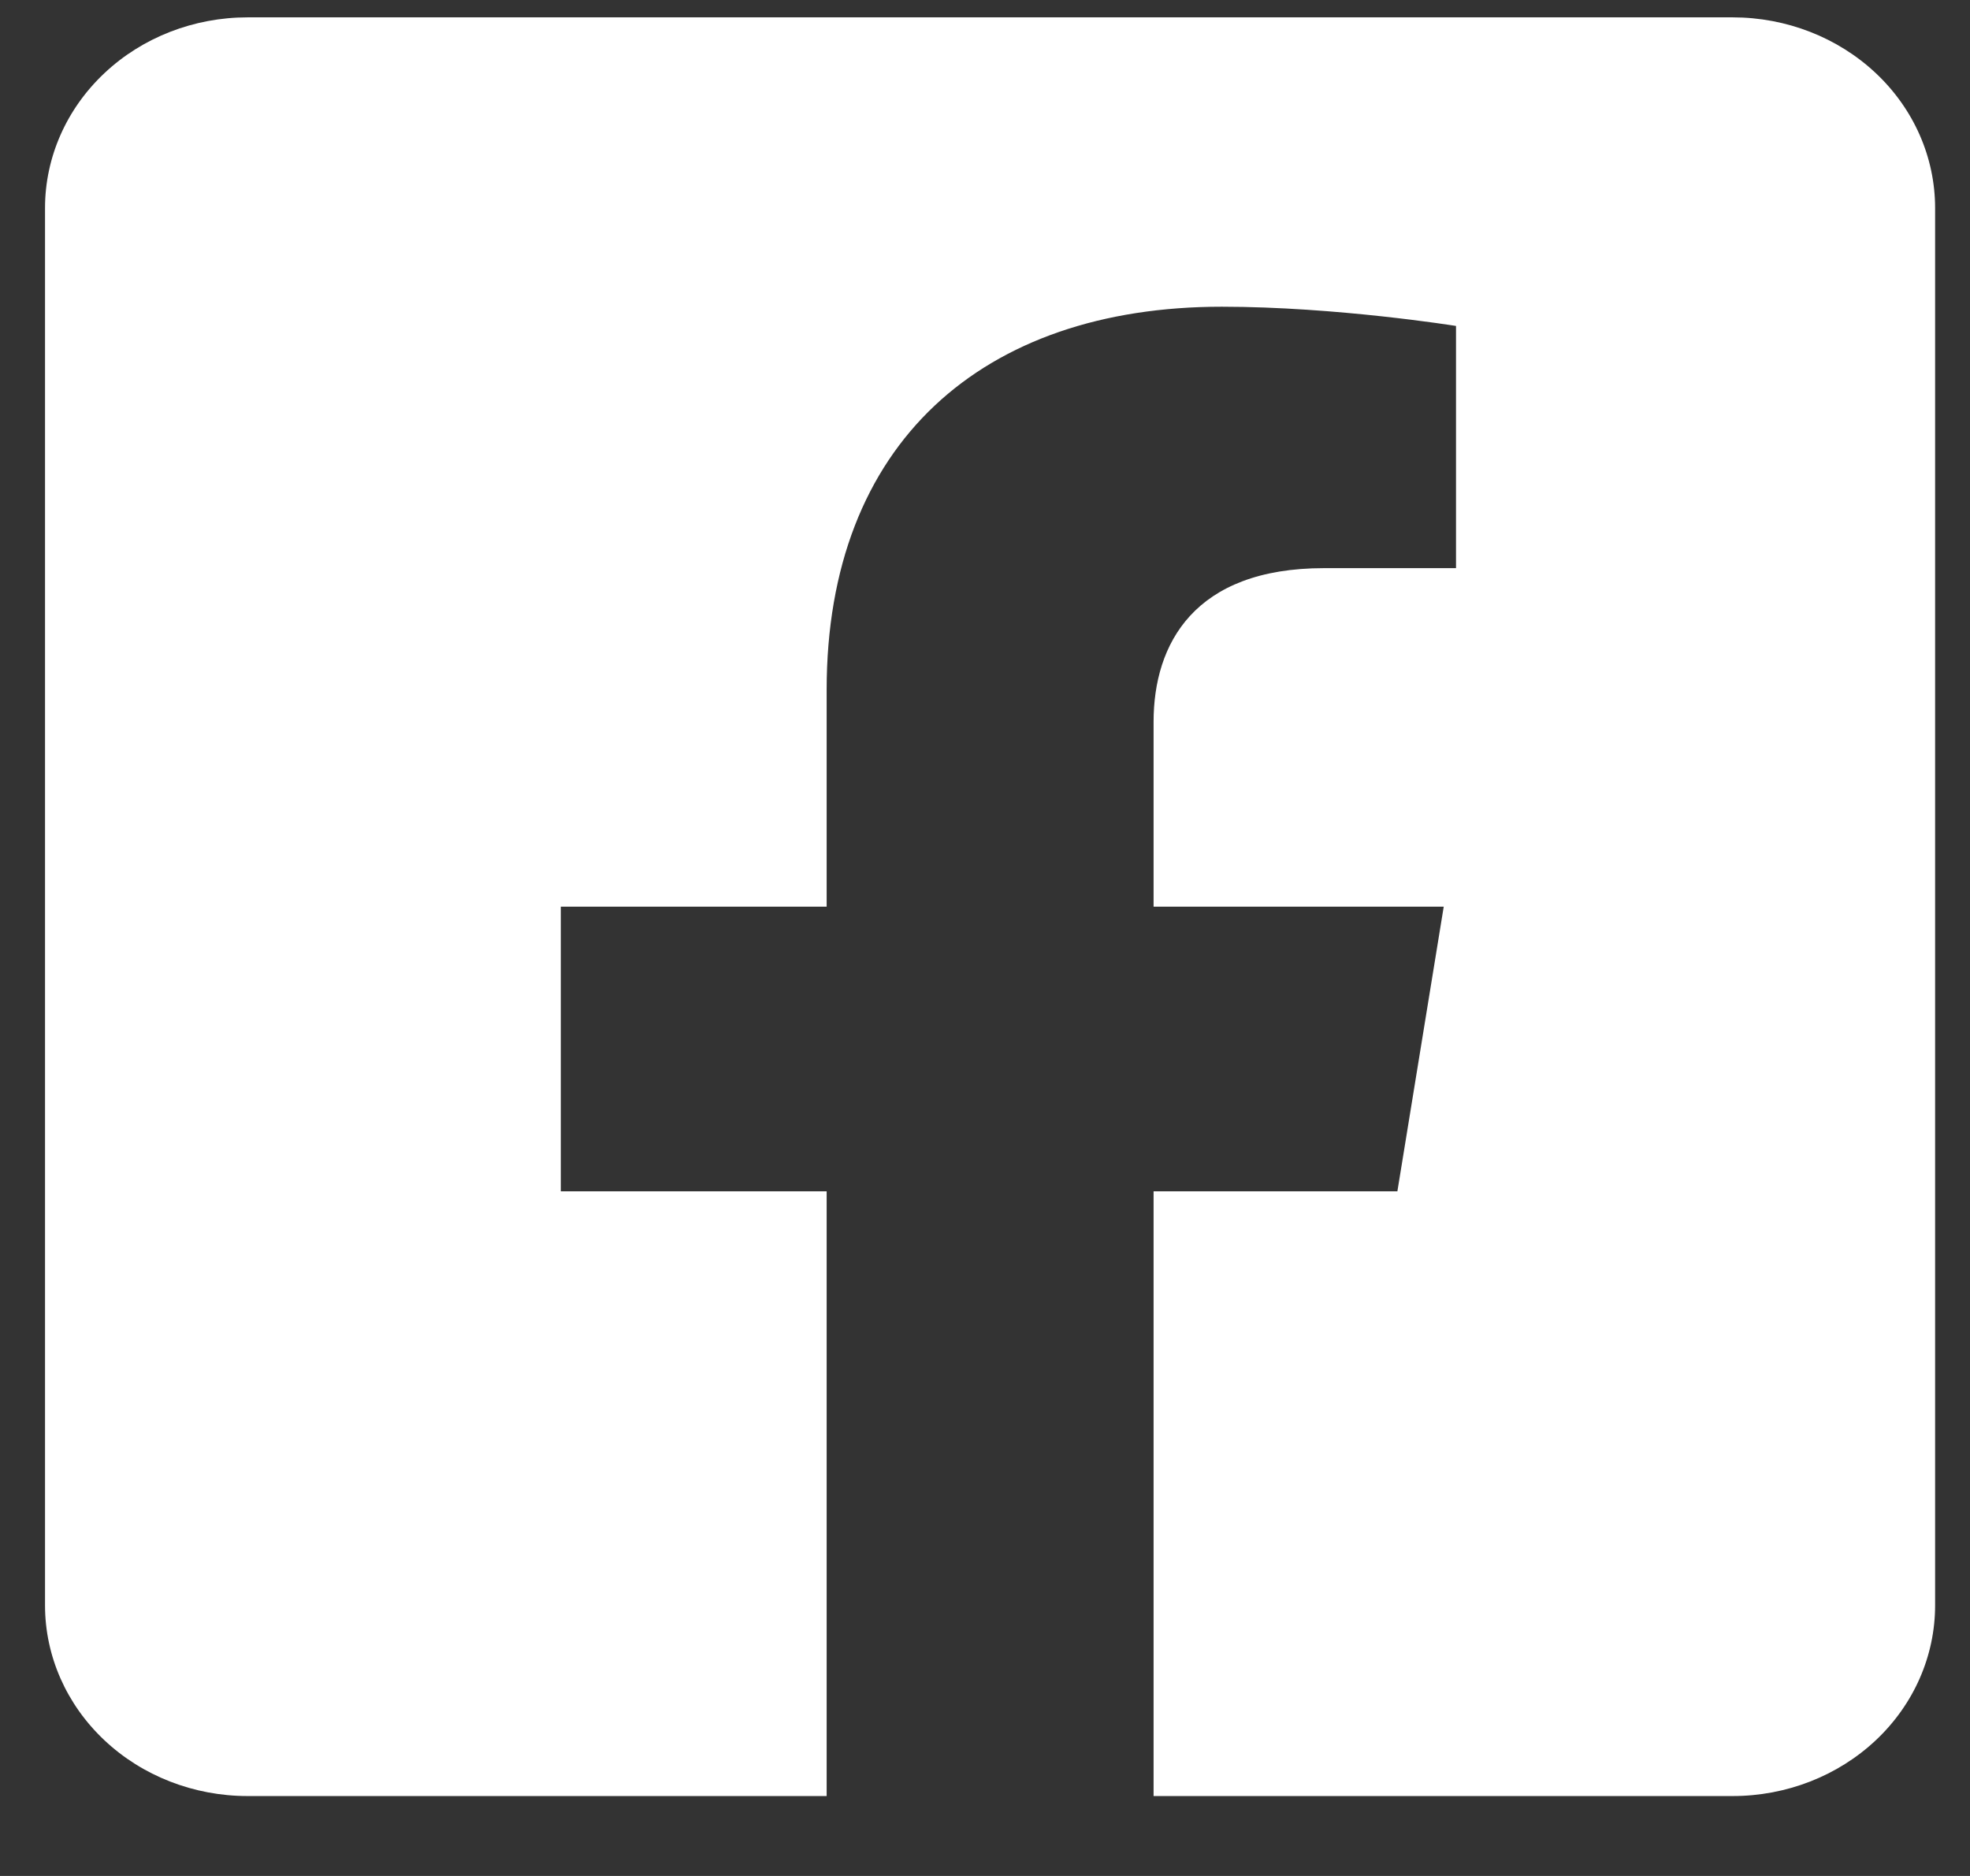 <?xml version="1.0" encoding="UTF-8"?> <svg xmlns="http://www.w3.org/2000/svg" width="21" height="20" viewBox="0 0 21 20" fill="none"><rect x="0" y="0" width="21" height="20" fill="#333333" stroke="none"/><path d="M18.47 0.185H2.639C2.067 0.185 1.517 0.399 1.113 0.78C0.708 1.161 0.48 1.678 0.48 2.217L0.48 17.116C0.48 17.655 0.708 18.172 1.113 18.553C1.517 18.934 2.067 19.148 2.639 19.148H8.812V12.701H5.978V9.666H8.812V7.354C8.812 4.723 10.476 3.27 13.024 3.27C14.245 3.27 15.521 3.475 15.521 3.475V6.057H14.115C12.729 6.057 12.297 6.866 12.297 7.696V9.666H15.39L14.896 12.701H12.297V19.148H18.47C19.042 19.148 19.591 18.934 19.996 18.553C20.401 18.172 20.628 17.655 20.628 17.116V2.217C20.628 1.678 20.401 1.161 19.996 0.78C19.591 0.399 19.042 0.185 18.47 0.185Z" fill="white"></path></svg> 